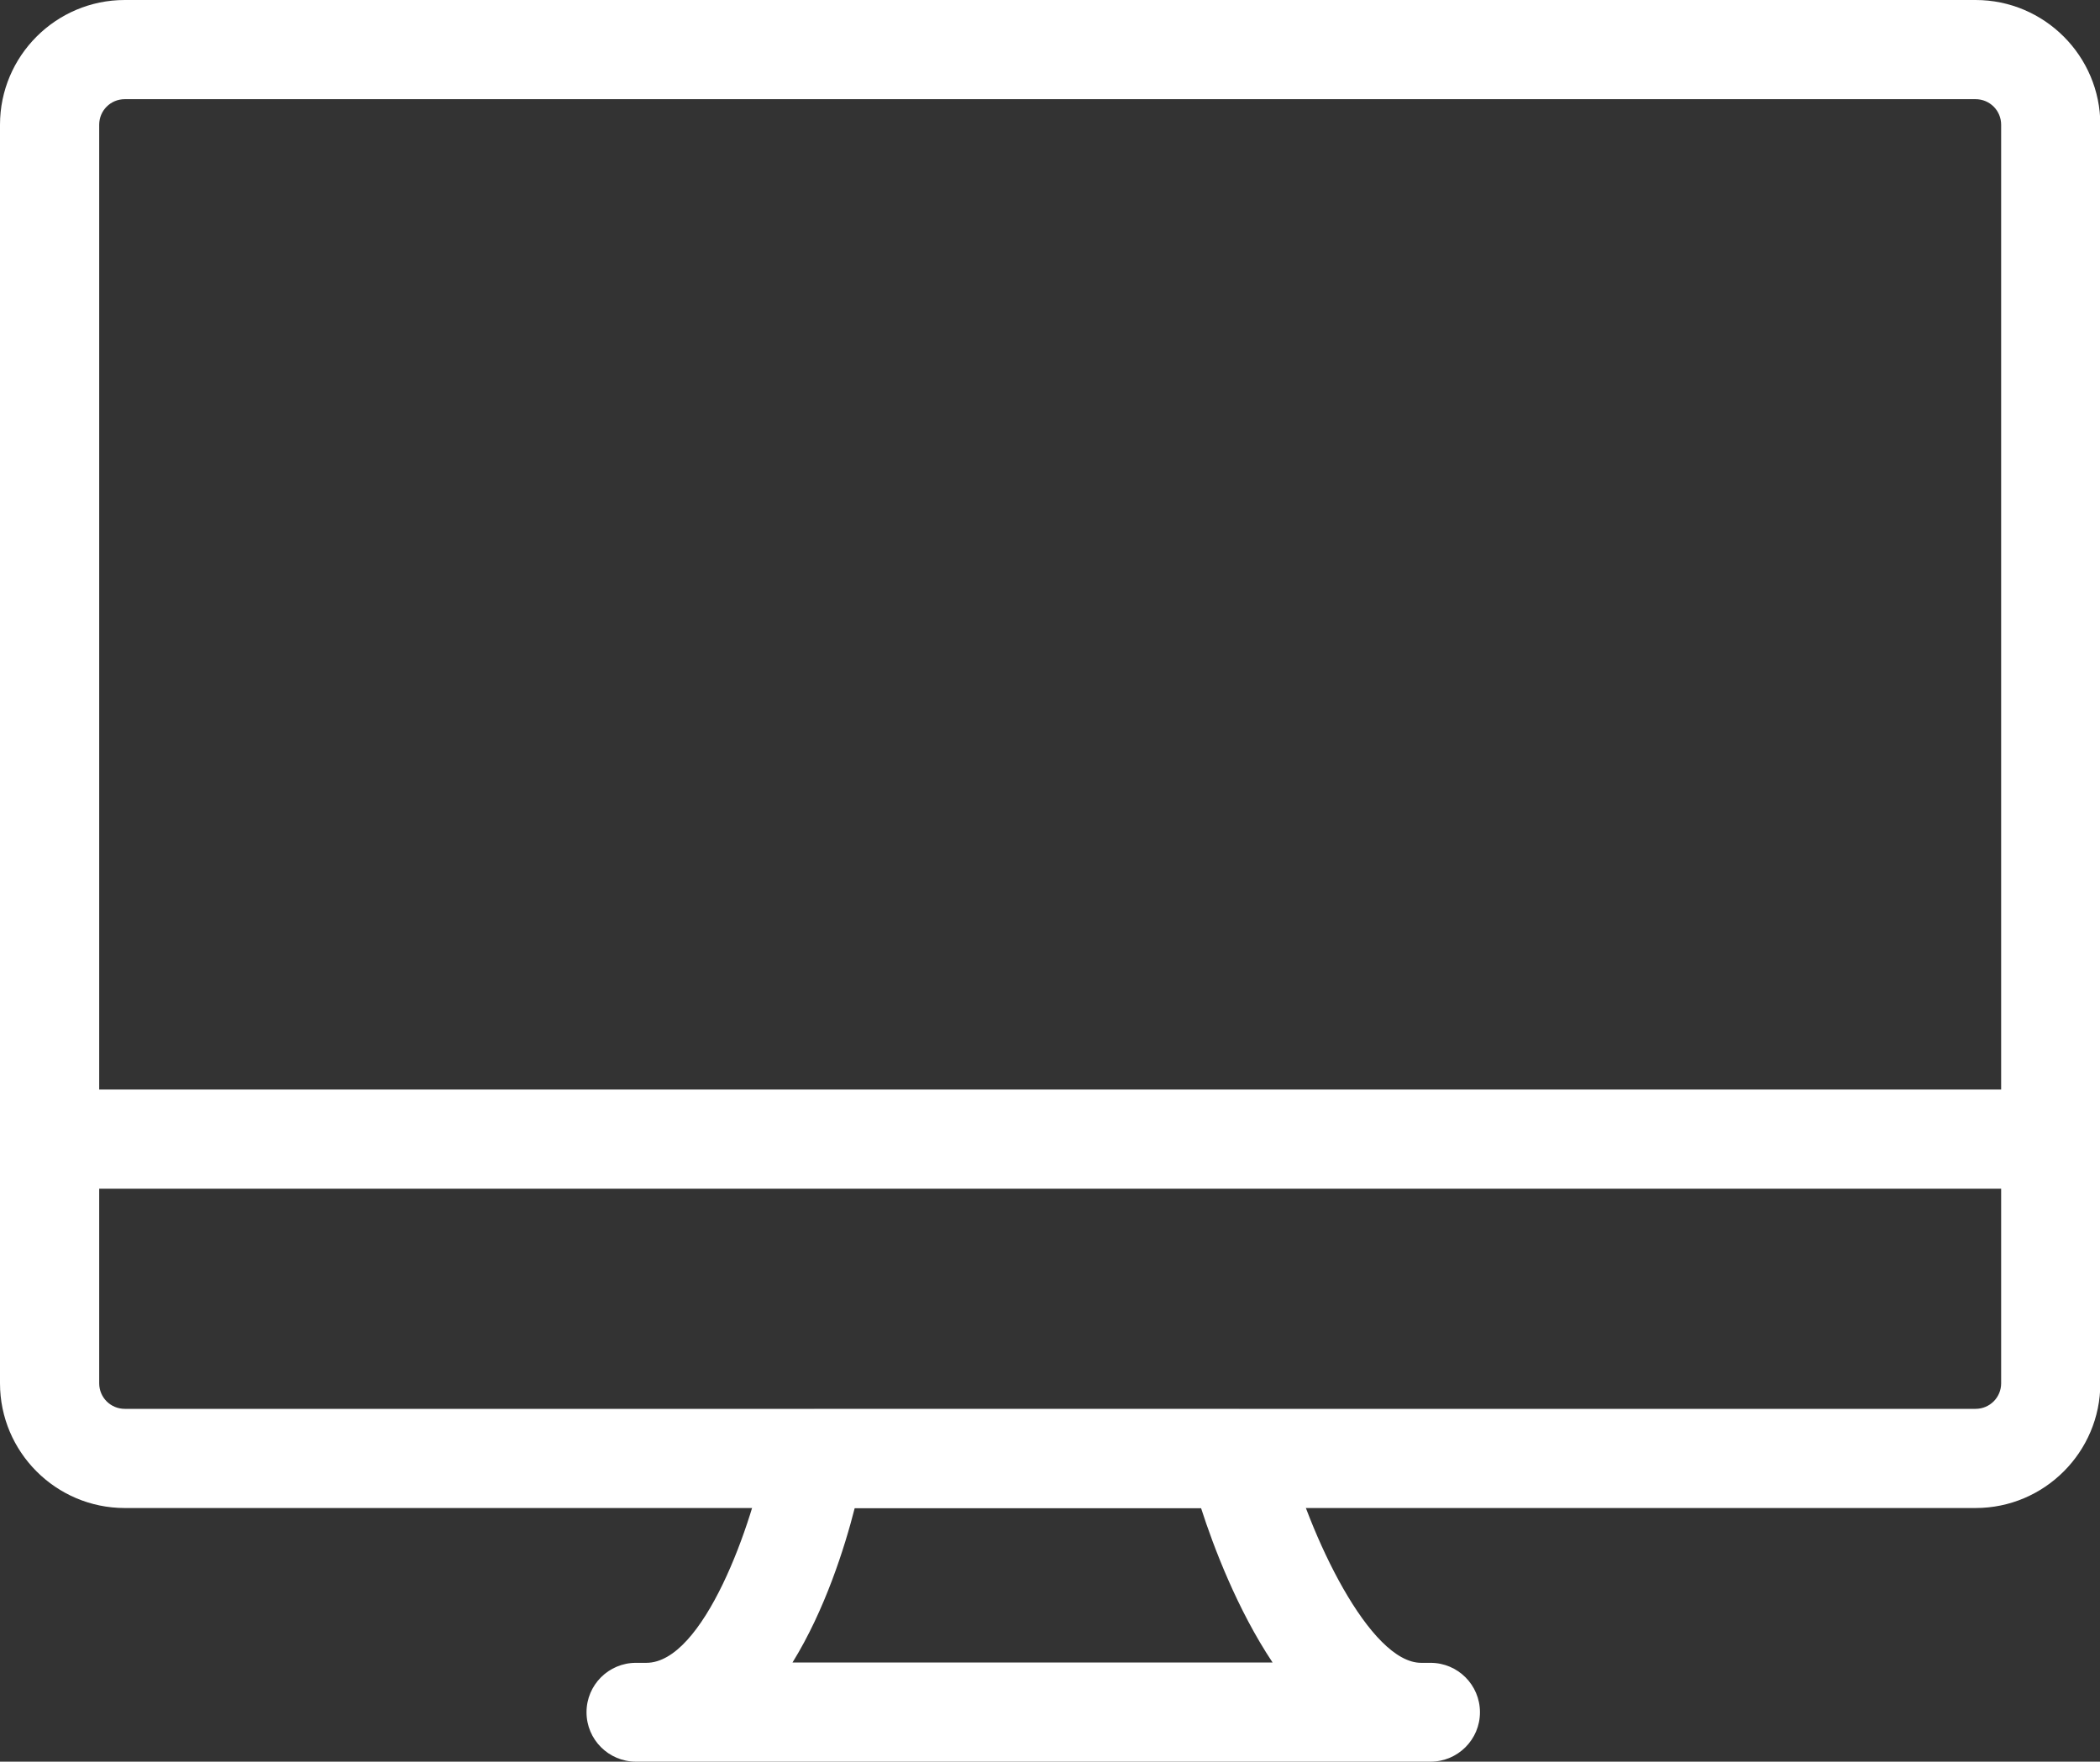 <?xml version="1.0" encoding="UTF-8"?>
<svg id="_レイヤー_2" data-name="レイヤー_2" xmlns="http://www.w3.org/2000/svg" viewBox="0 0 60.76 50.98">
  <rect x="0" y="0" width="60.76" height="50.98" fill="#333333" stroke="none"/>
  <defs>
    <style>
      .cls-1 {
        fill: #fff;
      }
    </style>
  </defs>
  <g id="_デザイン" data-name="デザイン">
    <g>
      <g>
        <path class="cls-1" d="M57.15,43.29H3.61c-1.8,0-3.26-1.46-3.26-3.26V3.61C.35,1.81,1.81.35,3.61.35h53.55c1.8,0,3.26,1.46,3.26,3.26v36.42c0,1.8-1.46,3.26-3.26,3.26ZM3.61,2.52c-.6,0-1.09.49-1.09,1.09v36.42c0,.6.49,1.09,1.09,1.09h53.55c.6,0,1.09-.49,1.09-1.09V3.61c0-.6-.49-1.09-1.09-1.09H3.61Z"/>
        <path class="cls-1" d="M57.15,43.64H3.61c-1.99,0-3.61-1.62-3.61-3.61V3.61C0,1.62,1.62,0,3.61,0h53.55c1.99,0,3.61,1.62,3.61,3.61v36.42c0,1.99-1.62,3.61-3.61,3.61ZM3.61.69C2,.69.69,2,.69,3.61v36.42c0,1.61,1.31,2.92,2.92,2.92h53.55c1.61,0,2.92-1.31,2.92-2.92V3.61c0-1.61-1.31-2.92-2.92-2.92H3.61ZM57.15,41.46H3.61c-.79,0-1.43-.64-1.43-1.43V3.61c0-.79.64-1.43,1.43-1.43h53.55c.79,0,1.43.64,1.43,1.43v36.42c0,.79-.64,1.43-1.43,1.43ZM3.61,2.87c-.41,0-.74.33-.74.74v36.42c0,.41.33.74.74.74h53.55c.41,0,.74-.33.74-.74V3.61c0-.41-.33-.74-.74-.74H3.61Z"/>
      </g>
      <g>
        <rect class="cls-1" x="1.43" y="31.87" width="57.89" height="2.17"/>
        <path class="cls-1" d="M59.67,34.4H1.09v-2.87h58.59v2.87ZM1.78,33.7h57.2v-1.48H1.78v1.48Z"/>
      </g>
      <g>
        <path class="cls-1" d="M41.39,50.63h-22.99c-.6,0-1.09-.49-1.09-1.09s.49-1.09,1.09-1.09h.3c1.99,0,3.43-4.35,3.82-6.45.1-.52.54-.89,1.07-.89h12.23c.49,0,.93.33,1.05.81.55,2.13,2.32,6.52,4.25,6.52h.27c.6,0,1.09.49,1.09,1.09s-.49,1.09-1.09,1.09ZM22.29,48.46h15.2c-1.29-1.69-2.11-3.94-2.49-5.16h-10.54c-.31,1.26-.97,3.49-2.17,5.16Z"/>
        <path class="cls-1" d="M41.39,50.98h-22.99c-.79,0-1.43-.64-1.43-1.43s.64-1.43,1.43-1.43h.3c1.65,0,3.09-4.02,3.48-6.17.13-.68.72-1.17,1.41-1.17h12.23c.65,0,1.22.44,1.39,1.07.68,2.63,2.43,6.27,3.91,6.27h.27c.79,0,1.43.64,1.43,1.43s-.64,1.43-1.43,1.43ZM18.4,48.8c-.41,0-.74.33-.74.74s.33.74.74.74h22.99c.41,0,.74-.33.74-.74s-.33-.74-.74-.74h-.27c-2.31,0-4.09-4.9-4.58-6.78-.09-.33-.38-.56-.72-.56h-12.23c-.36,0-.66.26-.73.61-.32,1.75-1.78,6.73-4.16,6.73h-.3ZM38.19,48.8h-16.57l.39-.55c1.17-1.64,1.83-3.87,2.12-5.05l.06-.26h11.06l.08.24c.37,1.18,1.17,3.41,2.44,5.06l.43.56ZM22.93,48.11h13.89c-1.02-1.53-1.71-3.35-2.07-4.47h-10.02c-.29,1.14-.86,2.95-1.8,4.47Z"/>
      </g>
    </g>
  </g>
</svg>